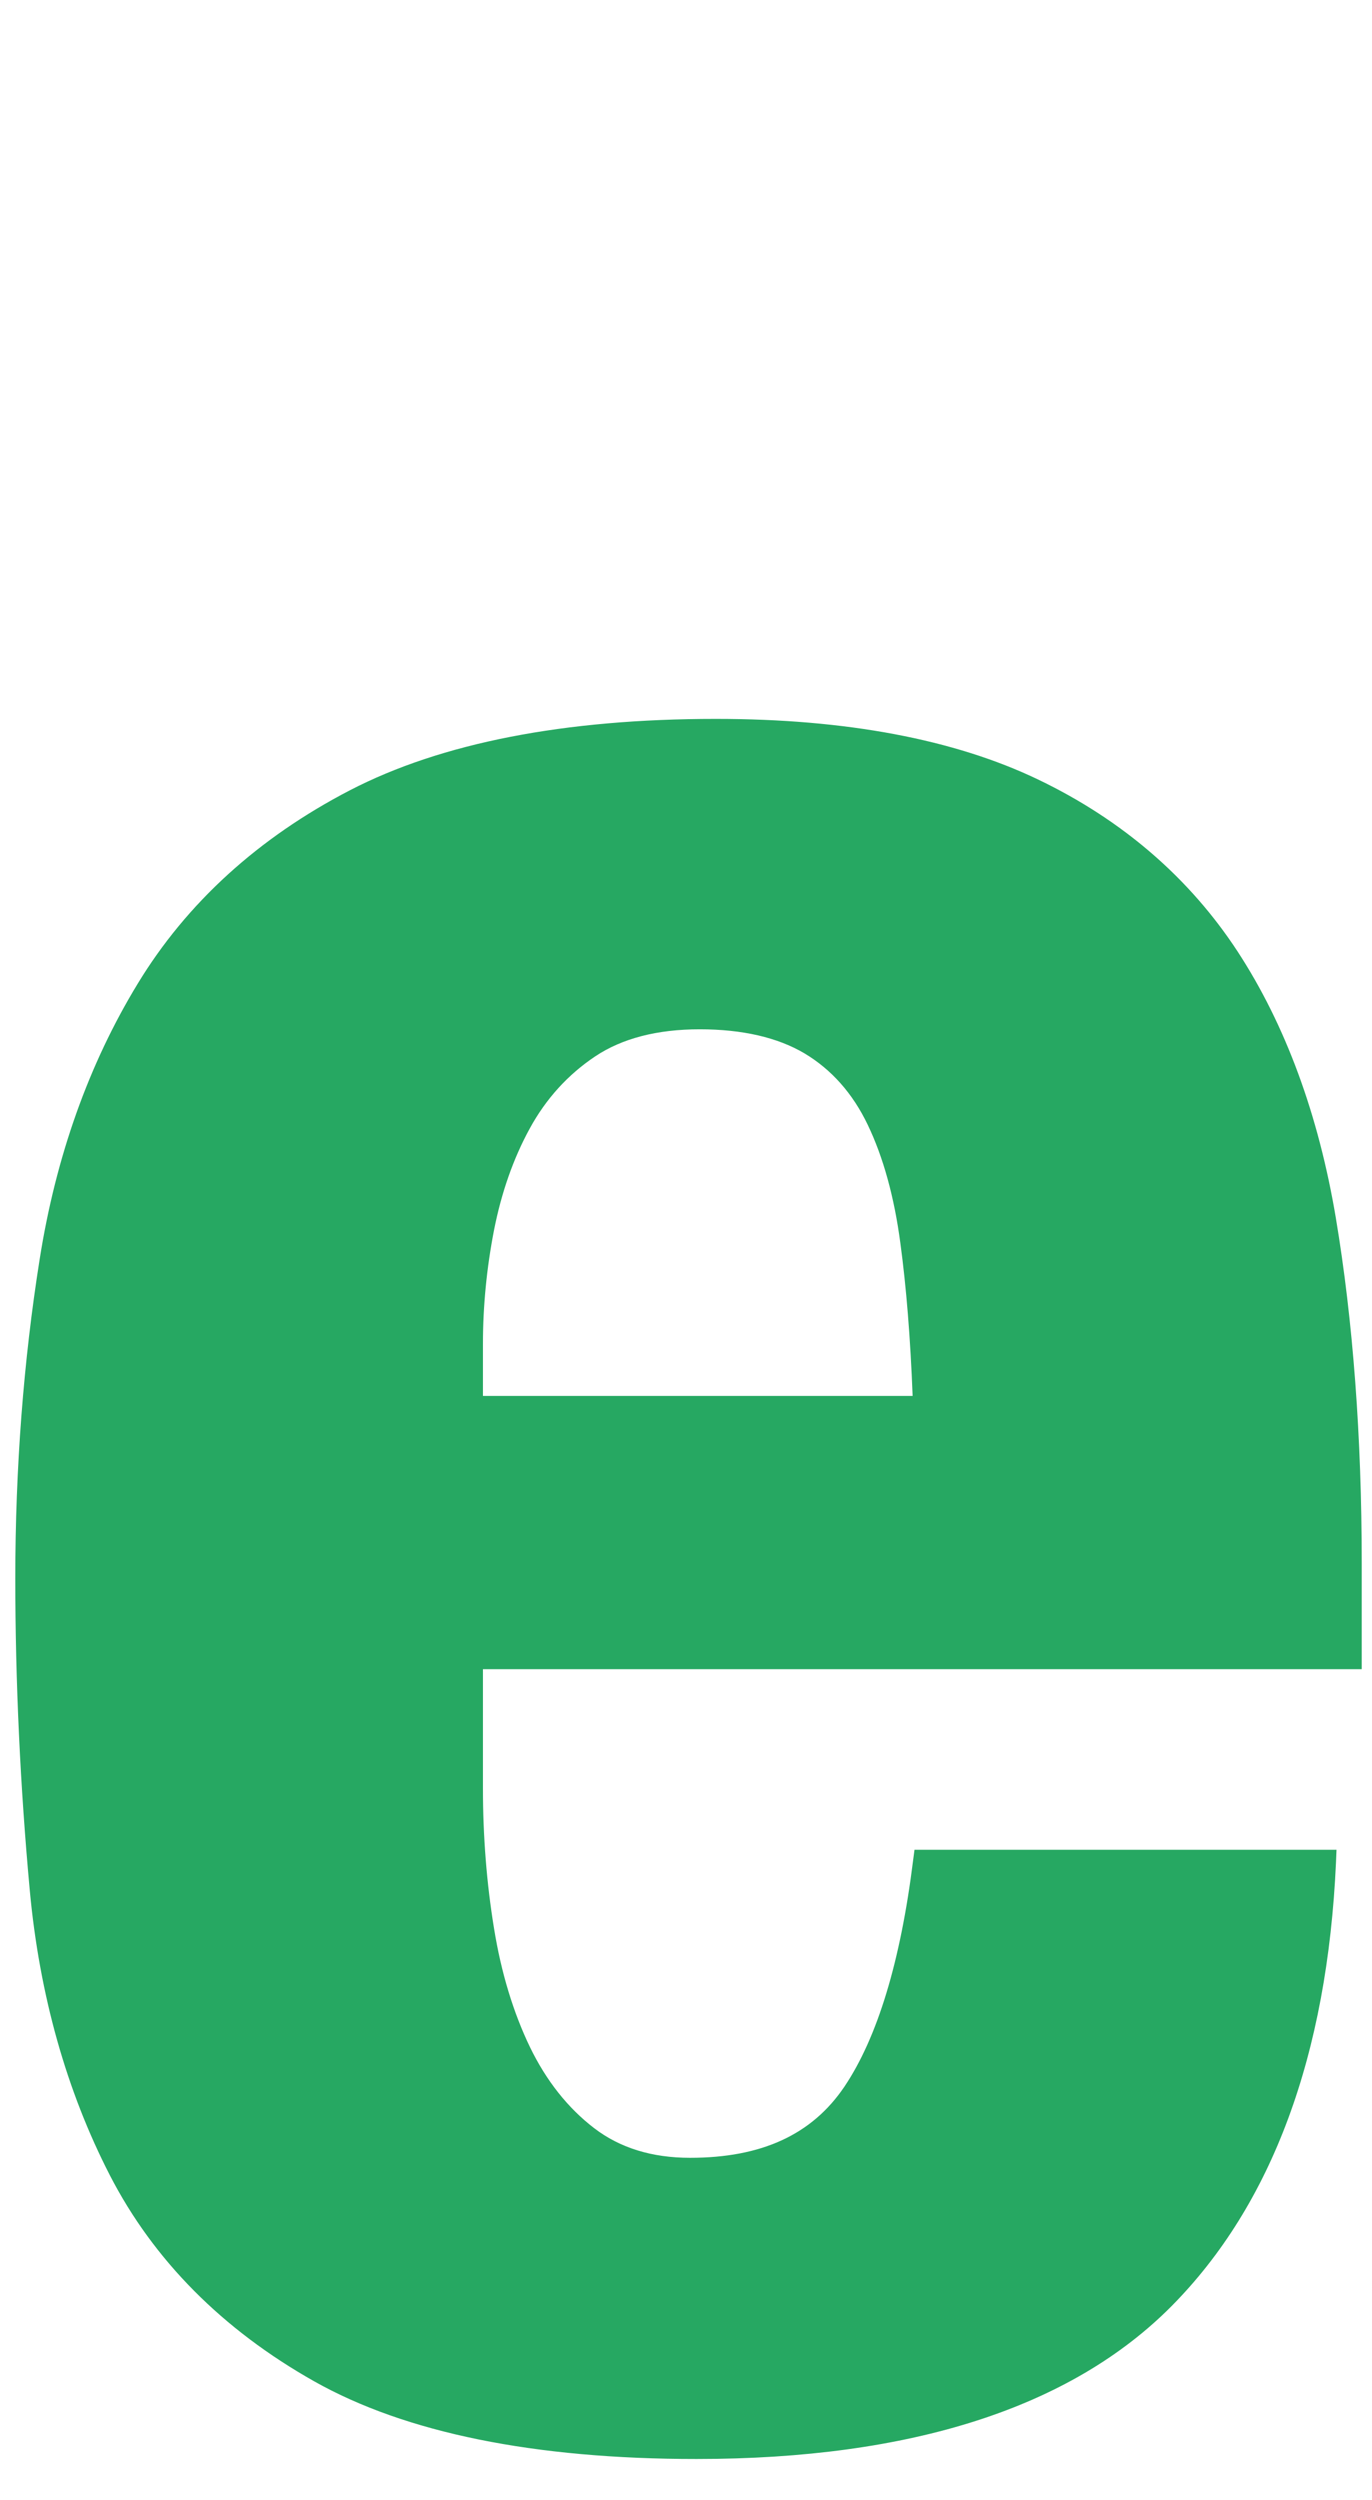 <svg width="84" height="153" viewBox="0 0 84 153" fill="none" xmlns="http://www.w3.org/2000/svg">
<path d="M75.769 58.233C72.819 53.729 68.71 50.183 63.56 47.712C58.43 45.251 51.788 44 43.832 44C34.563 44 27.024 45.47 21.425 48.369C15.816 51.278 11.436 55.262 8.433 60.204C5.441 65.115 3.418 70.788 2.428 77.076C1.437 83.311 0.937 89.87 0.937 96.596C0.937 102.936 1.239 109.359 1.823 115.699C2.417 122.112 4.075 127.982 6.723 133.133C9.403 138.337 13.616 142.581 19.235 145.75C24.845 148.91 32.717 150.505 42.644 150.505C55.792 150.505 65.572 147.356 71.734 141.142C77.876 134.937 81.264 125.803 81.796 113.978L81.827 113.217H55.99L55.906 113.853C55.135 120.057 53.717 124.718 51.694 127.722C49.713 130.652 46.627 132.07 42.247 132.07C39.922 132.07 37.952 131.465 36.377 130.255C34.771 129.025 33.447 127.357 32.446 125.292C31.435 123.196 30.684 120.746 30.246 118.024C29.798 115.292 29.568 112.414 29.568 109.463V102.164H83.371V95.657C83.371 87.951 82.839 80.84 81.786 74.542C80.722 68.212 78.699 62.717 75.769 58.233ZM42.842 62.999C45.448 62.999 47.617 63.499 49.265 64.479C50.902 65.46 52.205 66.919 53.123 68.838C54.071 70.809 54.749 73.249 55.124 76.085C55.489 78.775 55.74 81.914 55.875 85.438H29.568V82.248C29.568 79.933 29.798 77.597 30.246 75.293C30.695 73.009 31.424 70.913 32.436 69.067C33.426 67.253 34.771 65.772 36.44 64.657C38.097 63.551 40.245 62.999 42.842 62.999Z" fill="#26A862"/>
</svg>
